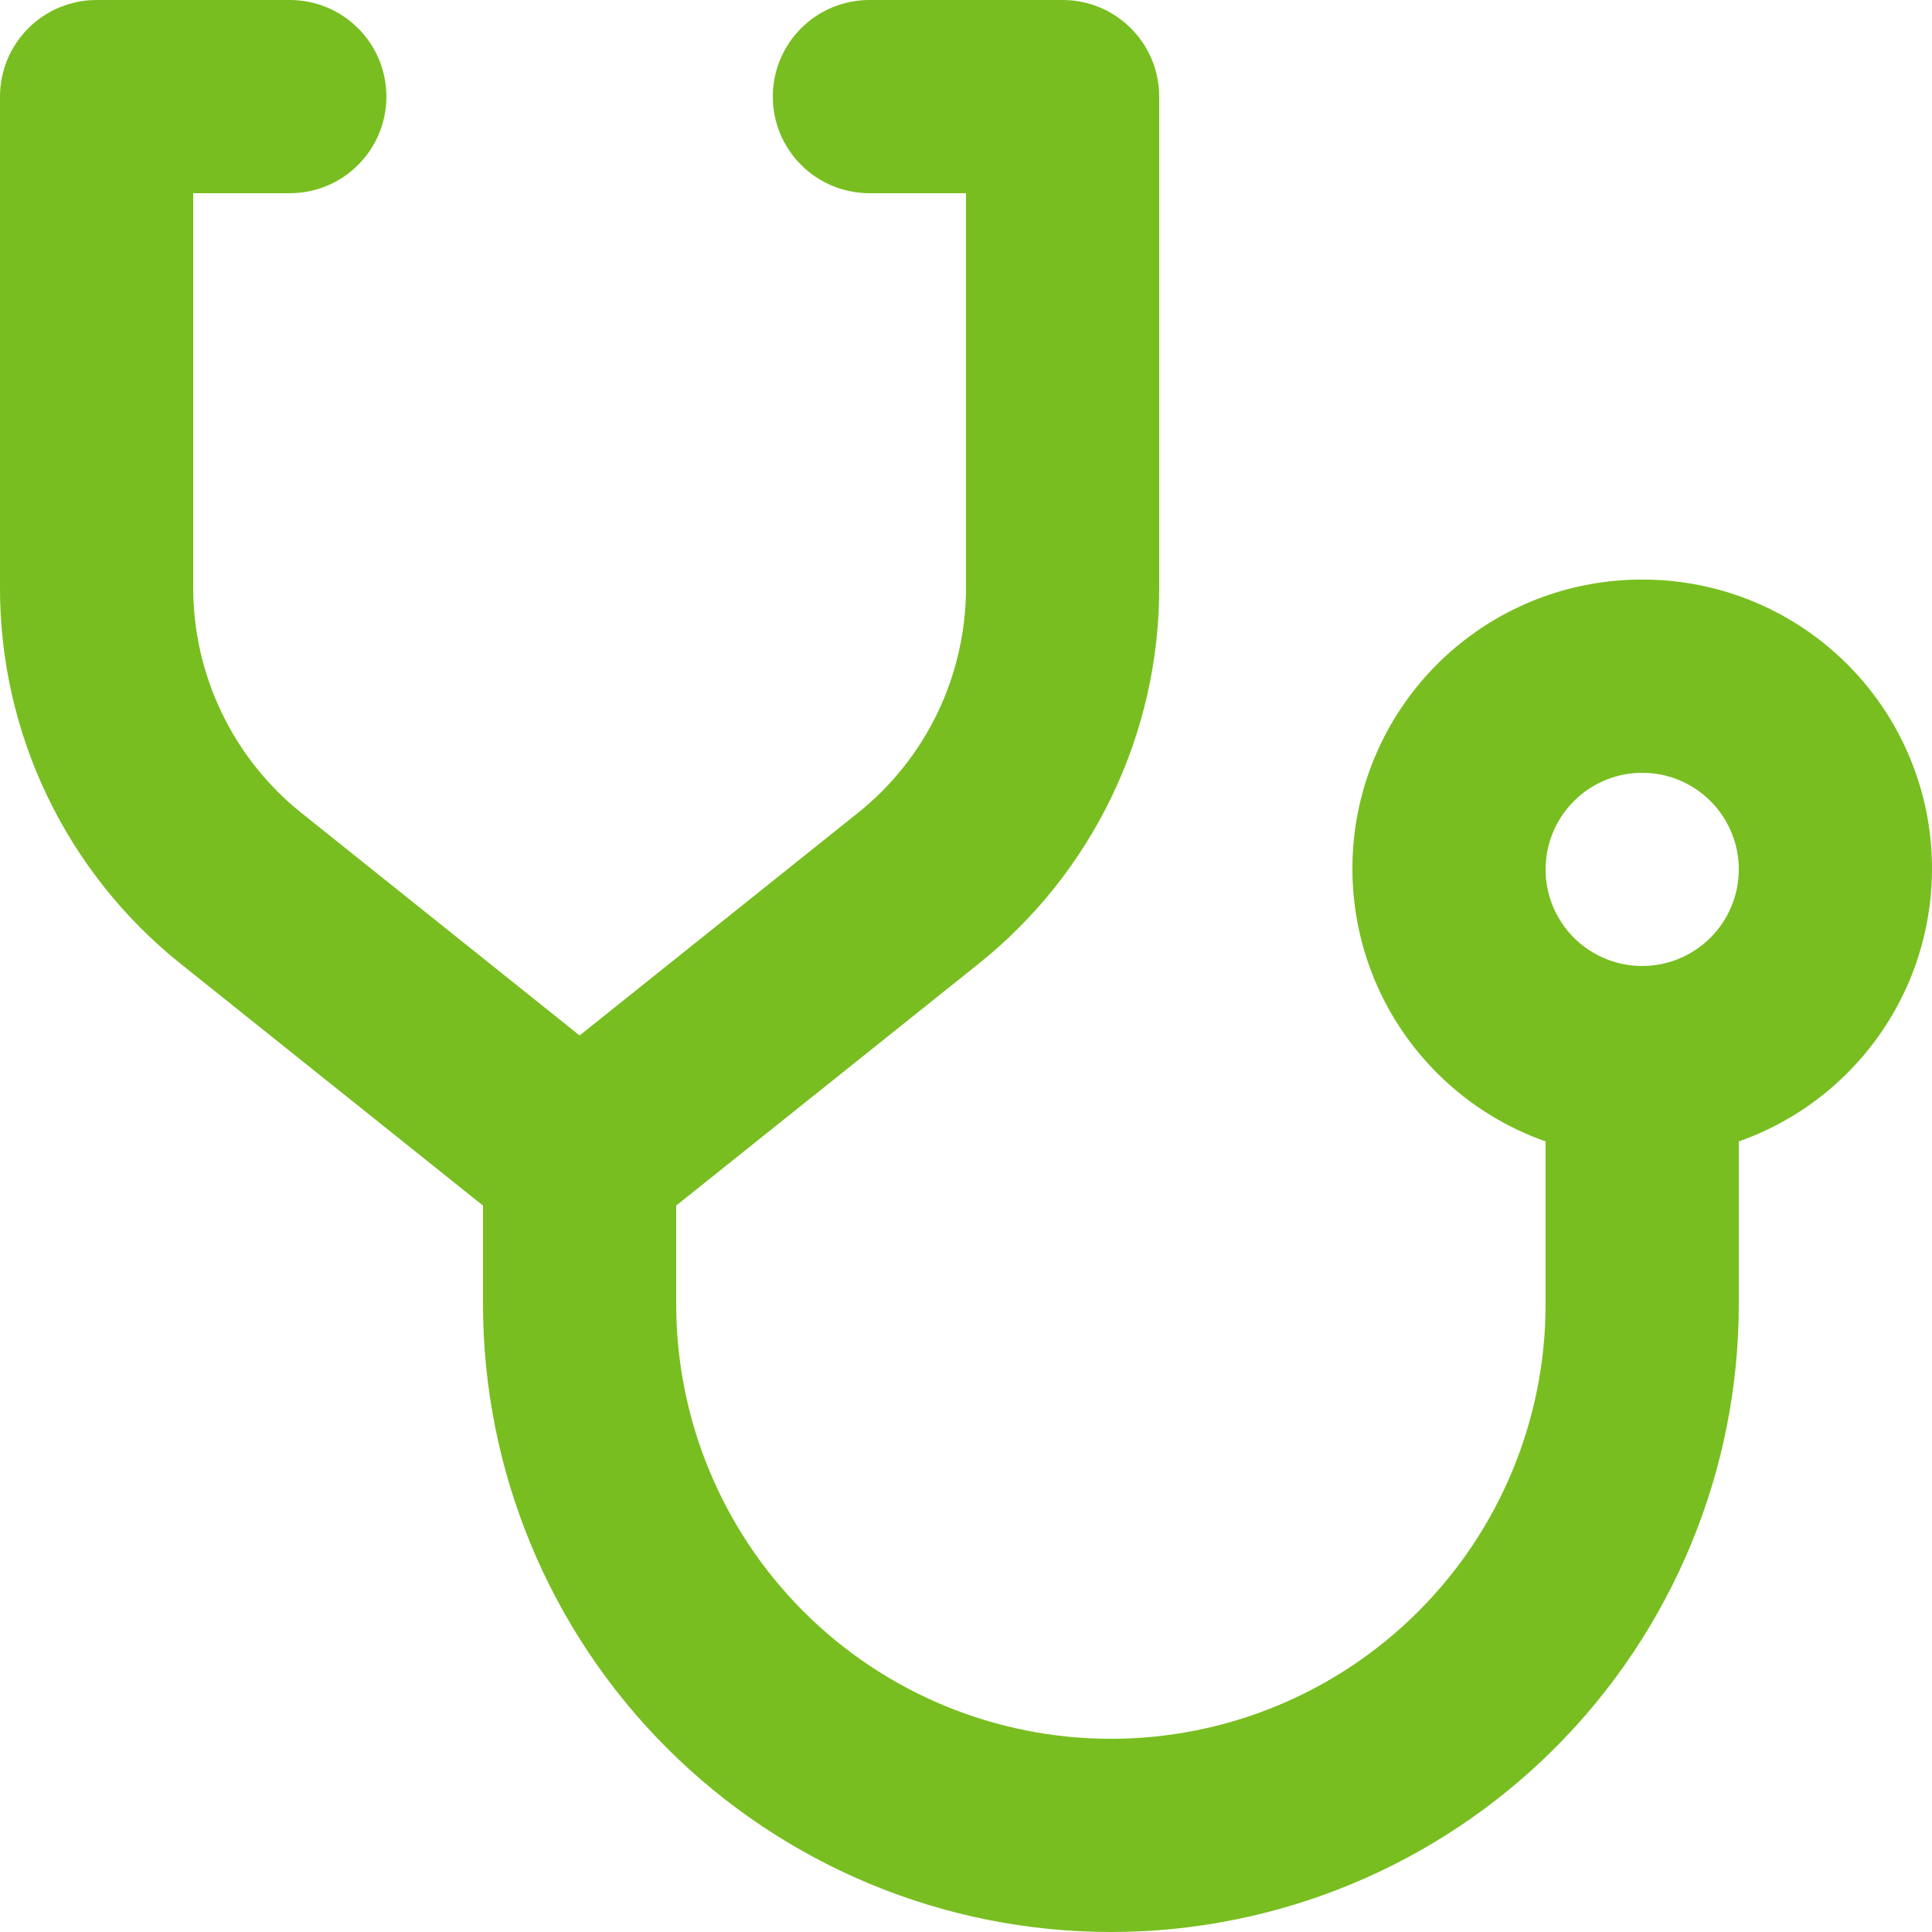 <svg width="20" height="20" viewBox="0 0 20 20" fill="none" xmlns="http://www.w3.org/2000/svg">
<path d="M17 6C16.293 5.998 15.608 6.247 15.067 6.702C14.526 7.157 14.163 7.789 14.043 8.485C13.924 9.182 14.054 9.899 14.412 10.508C14.771 11.118 15.333 11.581 16 11.816V13.5C16 14.694 15.526 15.838 14.682 16.682C13.838 17.526 12.694 18 11.5 18C10.306 18 9.162 17.526 8.318 16.682C7.474 15.838 7 14.694 7 13.5V12.48L10.124 9.982C10.711 9.515 11.184 8.921 11.509 8.245C11.834 7.569 12.002 6.828 12 6.078V1C12 0.735 11.895 0.48 11.707 0.293C11.52 0.105 11.265 0 11 0H9C8.735 0 8.48 0.105 8.293 0.293C8.105 0.48 8 0.735 8 1C8 1.265 8.105 1.52 8.293 1.707C8.48 1.895 8.735 2 9 2H10V6.078C10.001 6.528 9.9 6.972 9.706 7.378C9.511 7.784 9.227 8.14 8.875 8.42L6 10.719L3.126 8.42C2.774 8.14 2.49 7.784 2.295 7.378C2.1 6.972 1.999 6.528 2 6.078V2H3C3.265 2 3.52 1.895 3.707 1.707C3.895 1.52 4 1.265 4 1C4 0.735 3.895 0.48 3.707 0.293C3.52 0.105 3.265 0 3 0H1C0.735 0 0.48 0.105 0.293 0.293C0.105 0.48 1.45232e-05 0.735 1.45232e-05 1V6.078C-0.002 6.828 0.166 7.569 0.491 8.245C0.816 8.921 1.29 9.515 1.876 9.982L5 12.48V13.5C5 15.224 5.685 16.877 6.904 18.096C8.123 19.315 9.776 20 11.5 20C13.224 20 14.877 19.315 16.096 18.096C17.315 16.877 18 15.224 18 13.5V11.816C18.667 11.581 19.229 11.118 19.588 10.508C19.946 9.899 20.076 9.182 19.957 8.485C19.837 7.789 19.474 7.157 18.933 6.702C18.392 6.247 17.707 5.998 17 6V6ZM17 10C16.802 10 16.609 9.941 16.444 9.831C16.28 9.722 16.152 9.565 16.076 9.383C16 9.2 15.981 8.999 16.019 8.805C16.058 8.611 16.153 8.433 16.293 8.293C16.433 8.153 16.611 8.058 16.805 8.019C16.999 7.981 17.2 8 17.383 8.076C17.565 8.152 17.722 8.28 17.831 8.444C17.941 8.609 18 8.802 18 9C18 9.265 17.894 9.519 17.707 9.707C17.519 9.894 17.265 10 17 10Z" fill="#78BE20"/>
</svg>
